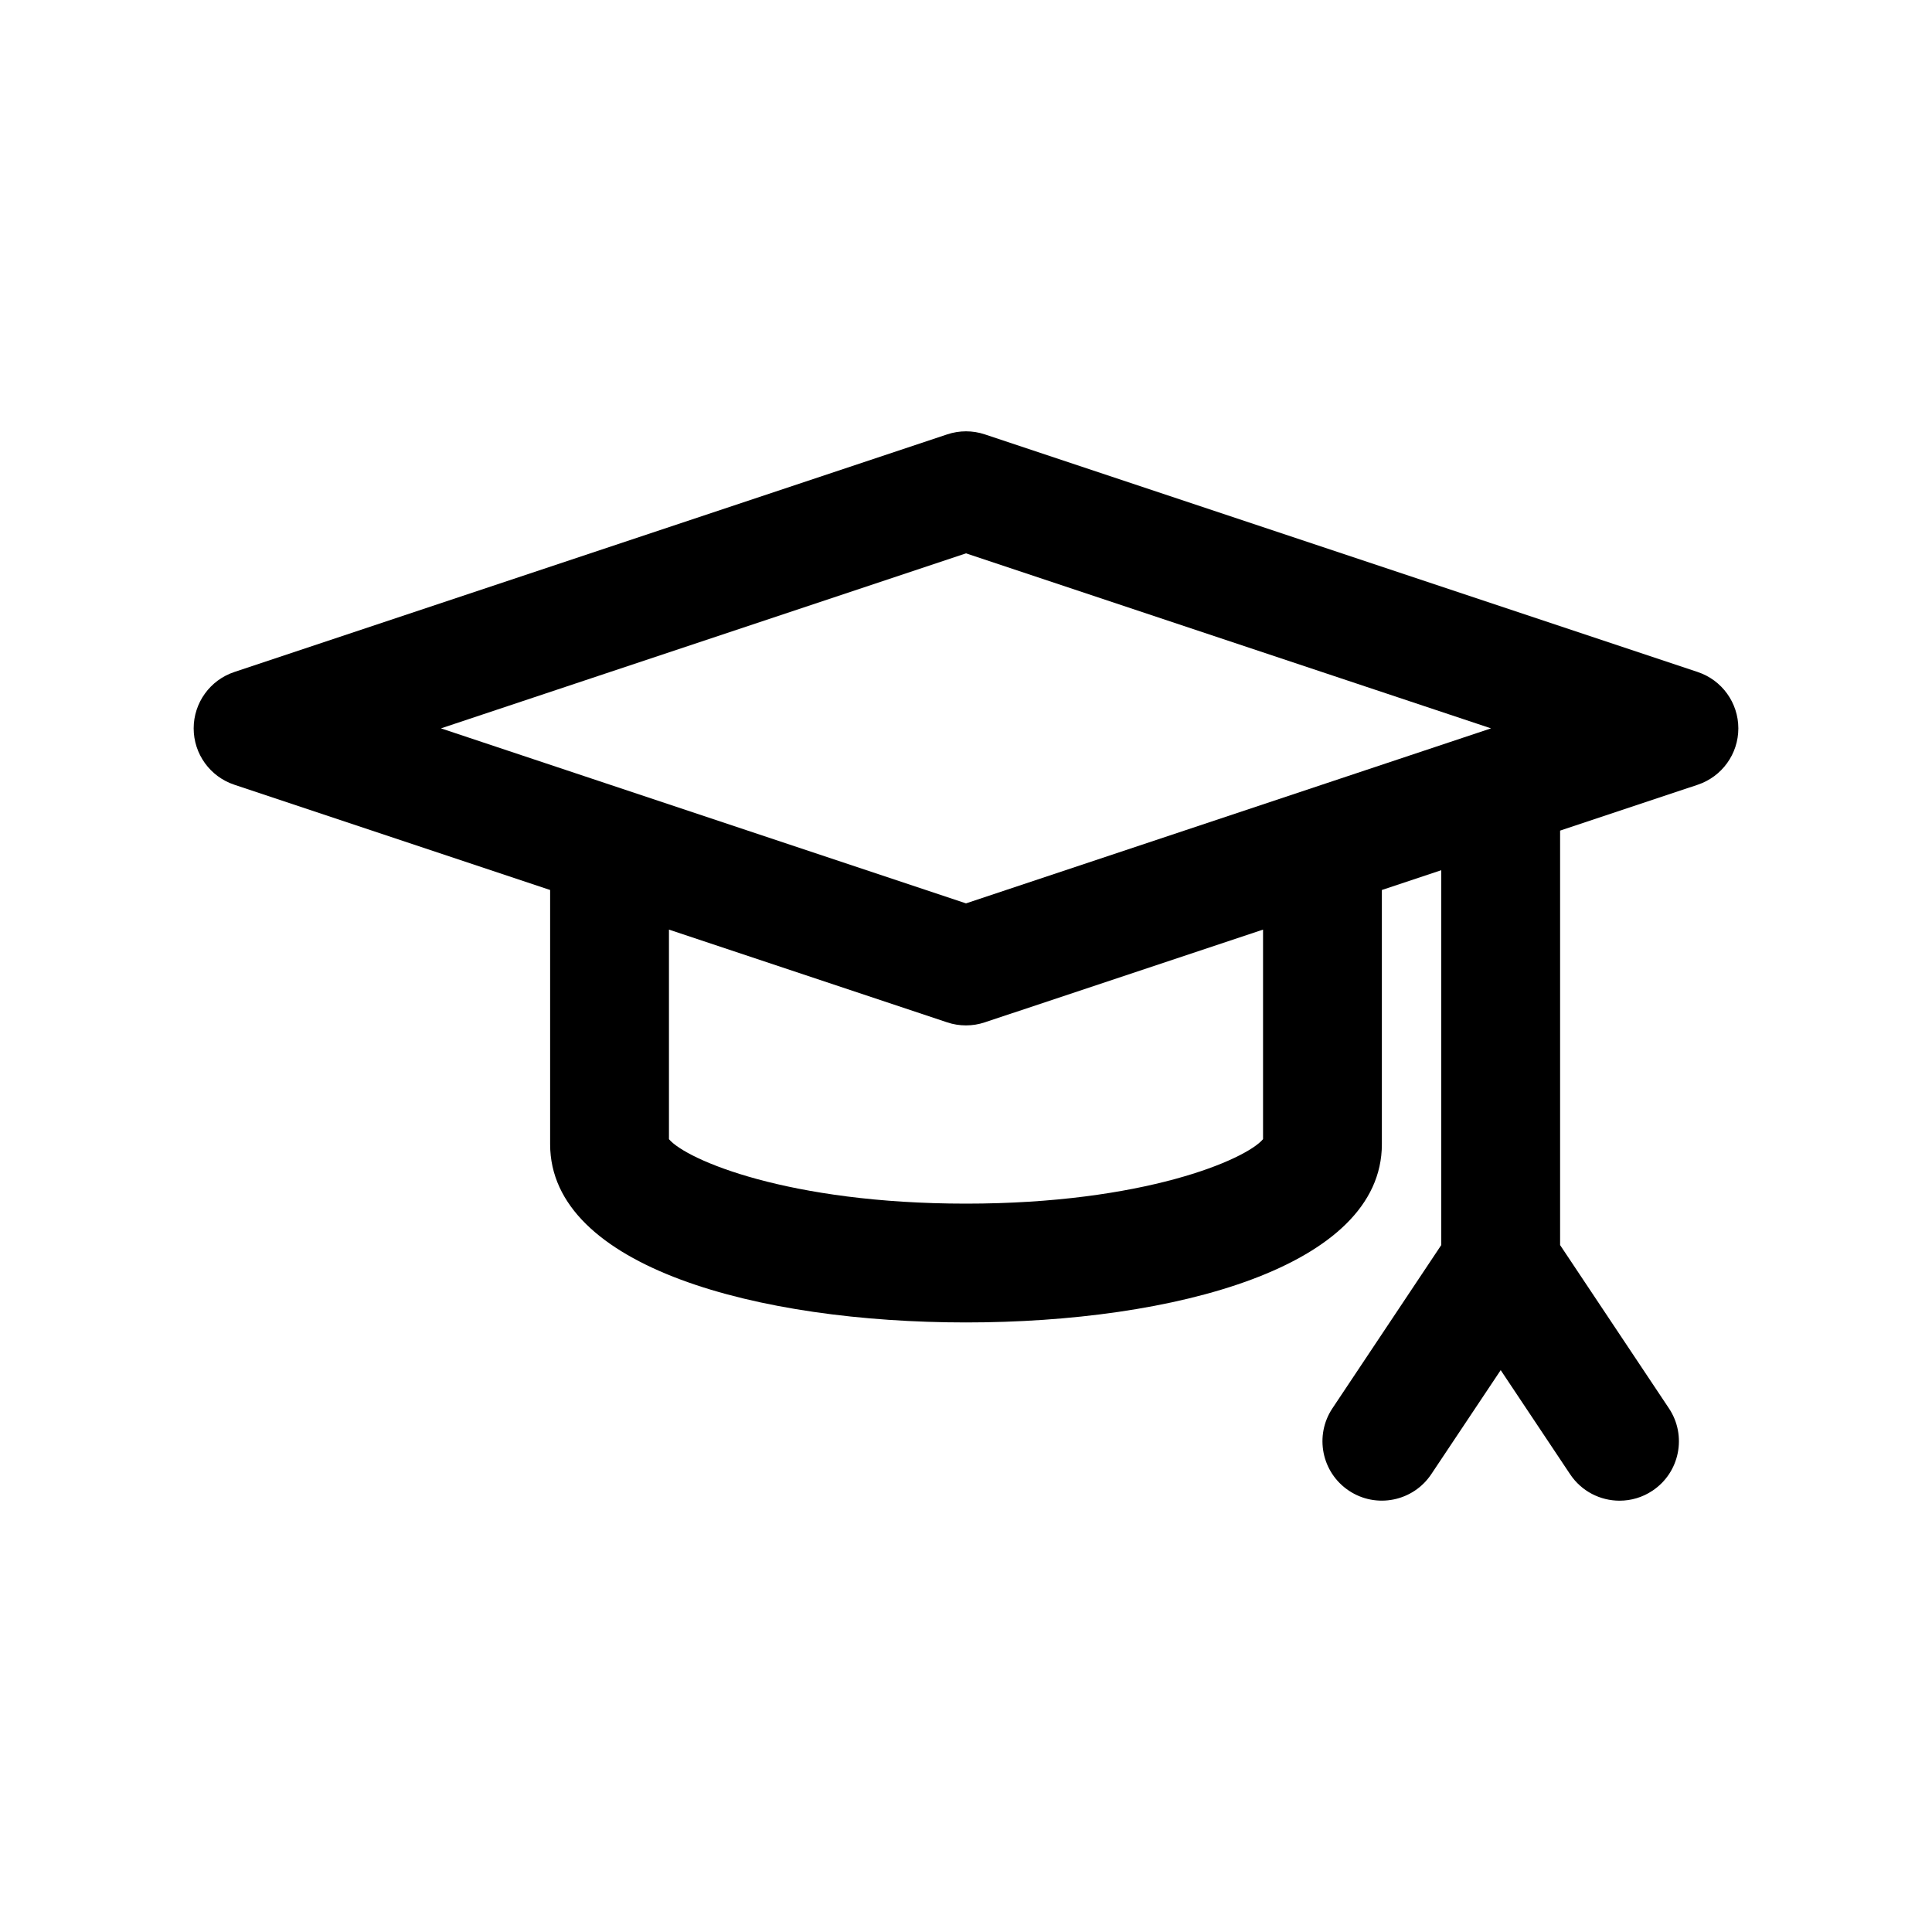 <?xml version="1.0" encoding="UTF-8"?>
<!-- The Best Svg Icon site in the world: iconSvg.co, Visit us! https://iconsvg.co -->
<svg fill="#000000" width="800px" height="800px" version="1.1" viewBox="144 144 512 512" xmlns="http://www.w3.org/2000/svg">
 <path d="m593.91 322.09-188.93-62.977c-3.227-1.078-6.723-1.078-9.957 0l-188.93 62.977c-6.43 2.141-10.77 8.156-10.77 14.934 0 6.777 4.336 12.793 10.77 14.934l83.695 27.898v67.375c0 32.629 55.348 47.23 110.21 47.23s110.21-14.602 110.21-47.23v-67.375l15.742-5.25v99.344l-28.844 43.266c-4.816 7.234-2.867 17.012 4.367 21.828 7.234 4.824 17.004 2.859 21.828-4.367l18.398-27.578 18.391 27.582c3.035 4.559 8.02 7.016 13.113 7.016 3 0 6.039-0.852 8.715-2.644 7.234-4.816 9.188-14.594 4.367-21.828l-28.844-43.266v-109.84l36.473-12.156c6.422-2.148 10.762-8.16 10.762-14.938 0-6.777-4.34-12.793-10.762-14.934zm-193.91-31.449 139.14 46.383-139.14 46.379-139.14-46.379zm78.719 155.25c-4.637 5.473-31.652 17.086-78.719 17.086s-74.09-11.609-78.719-17.082v-55.539l73.746 24.586c1.609 0.535 3.293 0.801 4.973 0.801 1.676 0 3.363-0.27 4.977-0.812l73.742-24.574z"/>
</svg>